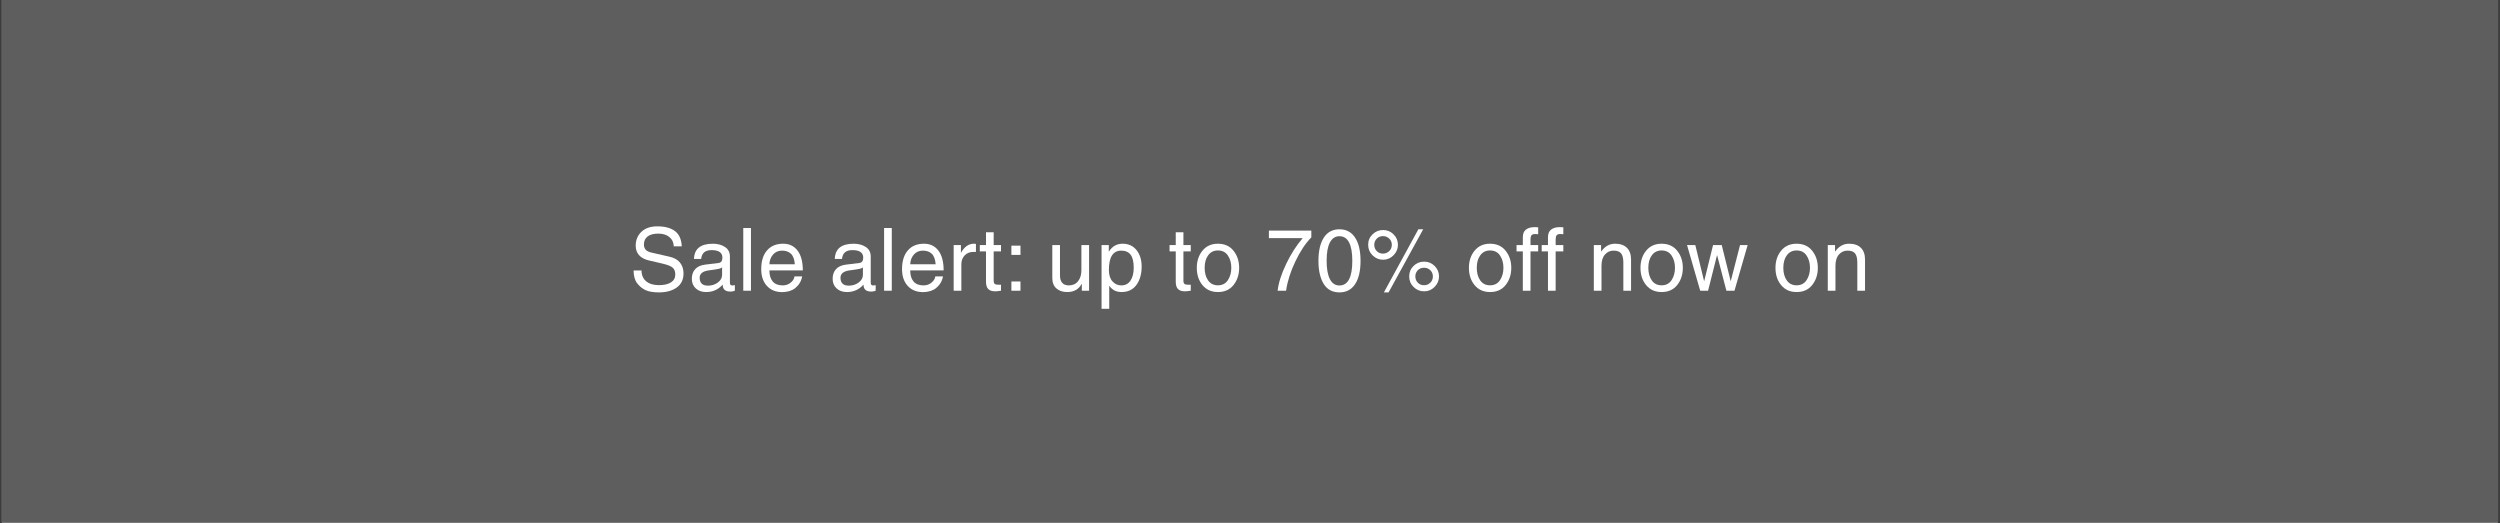 <svg version="1.2" preserveAspectRatio="xMidYMid meet" height="900" viewBox="0 0 3224.88 675" zoomAndPan="magnify" width="4300" xmlns:xlink="http://www.w3.org/1999/xlink" xmlns="http://www.w3.org/2000/svg"><rect x="0" y="0" width="3224.88" height="675" fill="#333333" stroke="none"/><defs><clipPath id="e10f8b9d18"><path d="M 2.324 0 L 3222.434 0 L 3222.434 674 L 2.324 674 Z M 2.324 0"></path></clipPath></defs><g id="1a7b5ca8a4"><g clip-path="url(#e10f8b9d18)" clip-rule="nonzero"><path d="M 2.324 0 L 3222.555 0 L 3222.555 674 L 2.324 674 Z M 2.324 0" style="stroke:none;fill-rule:nonzero;fill:#ffffff;fill-opacity:1;"></path><path d="M 2.324 0 L 3222.555 0 L 3222.555 674 L 2.324 674 Z M 2.324 0" style="stroke:none;fill-rule:nonzero;fill:#5e5e5e;fill-opacity:1;"></path></g><g style="fill:#ffffff;fill-opacity:1;"><g transform="translate(812.335, 375.038)"><path d="M 56.797 -57.234 C 56.578 -62.367 54.66 -66.395 51.047 -69.312 C 47.43 -72.227 42.672 -73.688 36.766 -73.688 C 30.816 -73.688 26.242 -72.461 23.047 -70.016 C 19.859 -67.578 18.266 -64.066 18.266 -59.484 C 18.266 -57.023 18.961 -54.914 20.359 -53.156 C 21.754 -51.395 24.25 -50.094 27.844 -49.25 L 50.953 -43.969 C 57.191 -42.613 61.816 -40.035 64.828 -36.234 C 67.836 -32.441 69.344 -27.812 69.344 -22.344 C 69.344 -14.344 66.406 -8.258 60.531 -4.094 C 54.664 0.062 47.035 2.141 37.641 2.141 C 30.484 2.141 24.844 1.223 20.719 -0.609 C 16.594 -2.441 12.93 -5.359 9.734 -9.359 C 6.547 -13.359 4.953 -18.953 4.953 -26.141 L 15.188 -26.141 C 15.188 -20.117 17.188 -15.457 21.188 -12.156 C 25.188 -8.852 30.633 -7.203 37.531 -7.203 C 44.207 -7.203 49.406 -8.383 53.125 -10.75 C 56.852 -13.125 58.719 -16.492 58.719 -20.859 C 58.719 -24.816 57.609 -27.773 55.391 -29.734 C 53.172 -31.703 48.832 -33.438 42.375 -34.938 L 24.922 -39.016 C 19.129 -40.336 14.801 -42.641 11.938 -45.922 C 9.082 -49.203 7.656 -53.25 7.656 -58.062 C 7.656 -65.32 10.102 -71.301 15 -76 C 19.895 -80.695 26.727 -83.047 35.5 -83.047 C 45.406 -83.047 53.047 -80.977 58.422 -76.844 C 63.797 -72.719 66.68 -66.18 67.078 -57.234 Z M 56.797 -57.234" style="stroke:none"></path></g></g><g style="fill:#ffffff;fill-opacity:1;"><g transform="translate(888.194, 375.038)"><path d="M 43.25 -30.109 C 42.52 -29.336 41.082 -28.711 38.938 -28.234 C 36.789 -27.754 32.781 -27.129 26.906 -26.359 C 22.582 -25.848 19.398 -24.785 17.359 -23.172 C 15.328 -21.555 14.312 -19.426 14.312 -16.781 C 14.312 -13.551 15.172 -11.035 16.891 -9.234 C 18.617 -7.441 21.375 -6.547 25.156 -6.547 C 29.883 -6.547 34.082 -7.895 37.75 -10.594 C 41.414 -13.289 43.25 -16.566 43.25 -20.422 Z M 6.984 -41 C 7.203 -47.633 9.359 -52.566 13.453 -55.797 C 17.547 -59.023 23.5 -60.641 31.312 -60.641 C 37.551 -60.641 42.781 -59.227 47 -56.406 C 51.219 -53.582 53.328 -49.508 53.328 -44.188 L 53.328 -10.234 C 53.328 -7.922 54.375 -6.766 56.469 -6.766 C 57.312 -6.766 58.391 -6.91 59.703 -7.203 L 59.703 0 C 57.91 0.727 56.039 1.094 54.094 1.094 C 50.719 1.094 48.203 0.367 46.547 -1.078 C 44.898 -2.523 44.039 -4.789 43.969 -7.875 C 38.32 -1.488 31.223 1.703 22.672 1.703 C 17.098 1.703 12.625 0.125 9.25 -3.031 C 5.875 -6.188 4.188 -10.297 4.188 -15.359 C 4.188 -20.523 5.648 -24.703 8.578 -27.891 C 11.516 -31.086 15.789 -33.016 21.406 -33.672 L 38.906 -35.828 C 42.062 -36.305 43.641 -38.633 43.641 -42.812 C 43.641 -45.895 42.492 -48.258 40.203 -49.906 C 37.91 -51.562 34.43 -52.391 29.766 -52.391 C 25.617 -52.391 22.438 -51.473 20.219 -49.641 C 18 -47.805 16.672 -44.926 16.234 -41 Z M 6.984 -41" style="stroke:none"></path></g></g><g style="fill:#ffffff;fill-opacity:1;"><g transform="translate(951.341, 375.038)"><path d="M 17.328 0 L 7.422 0 L 7.422 -80.891 L 17.328 -80.891 Z M 17.328 0" style="stroke:none"></path></g></g><g style="fill:#ffffff;fill-opacity:1;"><g transform="translate(977.399, 375.038)"><path d="M 47.875 -34.172 C 47.363 -40.555 45.676 -45.078 42.812 -47.734 C 39.945 -50.398 36.148 -51.734 31.422 -51.734 C 26.617 -51.734 22.738 -50.047 19.781 -46.672 C 16.832 -43.297 15.266 -39.129 15.078 -34.172 Z M 57.344 -18.484 C 56.238 -12.398 53.25 -7.359 48.375 -3.359 C 44.082 0.016 38.43 1.738 31.422 1.812 C 23.172 1.738 16.625 -0.961 11.781 -6.297 C 6.938 -11.641 4.516 -18.82 4.516 -27.844 C 4.516 -38.188 7.008 -46.238 12 -52 C 16.988 -57.758 23.922 -60.641 32.797 -60.641 C 40.754 -60.641 46.973 -57.664 51.453 -51.719 C 55.93 -45.781 58.172 -37.289 58.172 -26.25 L 15.078 -26.25 C 15.078 -20.082 16.504 -15.312 19.359 -11.938 C 22.223 -8.562 26.52 -6.875 32.25 -6.875 C 36.281 -6.875 39.742 -8.094 42.641 -10.531 C 45.547 -12.977 47.145 -15.629 47.438 -18.484 Z M 57.344 -18.484" style="stroke:none"></path></g></g><g style="fill:#ffffff;fill-opacity:1;"><g transform="translate(1041.096, 375.038)"><path d="" style="stroke:none"></path></g></g><g style="fill:#ffffff;fill-opacity:1;"><g transform="translate(1069.851, 375.038)"><path d="M 43.25 -30.109 C 42.52 -29.336 41.082 -28.711 38.938 -28.234 C 36.789 -27.754 32.781 -27.129 26.906 -26.359 C 22.582 -25.848 19.398 -24.785 17.359 -23.172 C 15.328 -21.555 14.312 -19.426 14.312 -16.781 C 14.312 -13.551 15.172 -11.035 16.891 -9.234 C 18.617 -7.441 21.375 -6.547 25.156 -6.547 C 29.883 -6.547 34.082 -7.895 37.75 -10.594 C 41.414 -13.289 43.25 -16.566 43.25 -20.422 Z M 6.984 -41 C 7.203 -47.633 9.359 -52.566 13.453 -55.797 C 17.547 -59.023 23.5 -60.641 31.312 -60.641 C 37.551 -60.641 42.781 -59.227 47 -56.406 C 51.219 -53.582 53.328 -49.508 53.328 -44.188 L 53.328 -10.234 C 53.328 -7.922 54.375 -6.766 56.469 -6.766 C 57.312 -6.766 58.391 -6.91 59.703 -7.203 L 59.703 0 C 57.91 0.727 56.039 1.094 54.094 1.094 C 50.719 1.094 48.203 0.367 46.547 -1.078 C 44.898 -2.523 44.039 -4.789 43.969 -7.875 C 38.32 -1.488 31.223 1.703 22.672 1.703 C 17.098 1.703 12.625 0.125 9.25 -3.031 C 5.875 -6.188 4.188 -10.297 4.188 -15.359 C 4.188 -20.523 5.648 -24.703 8.578 -27.891 C 11.516 -31.086 15.789 -33.016 21.406 -33.672 L 38.906 -35.828 C 42.062 -36.305 43.641 -38.633 43.641 -42.812 C 43.641 -45.895 42.492 -48.258 40.203 -49.906 C 37.91 -51.562 34.43 -52.391 29.766 -52.391 C 25.617 -52.391 22.438 -51.473 20.219 -49.641 C 18 -47.805 16.672 -44.926 16.234 -41 Z M 6.984 -41" style="stroke:none"></path></g></g><g style="fill:#ffffff;fill-opacity:1;"><g transform="translate(1132.998, 375.038)"><path d="M 17.328 0 L 7.422 0 L 7.422 -80.891 L 17.328 -80.891 Z M 17.328 0" style="stroke:none"></path></g></g><g style="fill:#ffffff;fill-opacity:1;"><g transform="translate(1159.056, 375.038)"><path d="M 47.875 -34.172 C 47.363 -40.555 45.676 -45.078 42.812 -47.734 C 39.945 -50.398 36.148 -51.734 31.422 -51.734 C 26.617 -51.734 22.738 -50.047 19.781 -46.672 C 16.832 -43.297 15.266 -39.129 15.078 -34.172 Z M 57.344 -18.484 C 56.238 -12.398 53.25 -7.359 48.375 -3.359 C 44.082 0.016 38.43 1.738 31.422 1.812 C 23.172 1.738 16.625 -0.961 11.781 -6.297 C 6.938 -11.641 4.516 -18.82 4.516 -27.844 C 4.516 -38.188 7.008 -46.238 12 -52 C 16.988 -57.758 23.922 -60.641 32.797 -60.641 C 40.754 -60.641 46.973 -57.664 51.453 -51.719 C 55.93 -45.781 58.172 -37.289 58.172 -26.25 L 15.078 -26.25 C 15.078 -20.082 16.504 -15.312 19.359 -11.938 C 22.223 -8.562 26.52 -6.875 32.25 -6.875 C 36.281 -6.875 39.742 -8.094 42.641 -10.531 C 45.547 -12.977 47.145 -15.629 47.438 -18.484 Z M 57.344 -18.484" style="stroke:none"></path></g></g><g style="fill:#ffffff;fill-opacity:1;"><g transform="translate(1222.753, 375.038)"><path d="M 17.328 0 L 7.422 0 L 7.422 -58.938 L 16.781 -58.938 L 16.781 -49.141 L 17 -49.141 C 21.289 -56.805 26.812 -60.641 33.562 -60.641 C 34.633 -60.641 35.5 -60.531 36.156 -60.312 L 36.156 -50.016 L 32.469 -50.016 C 28.031 -50.016 24.395 -48.508 21.562 -45.5 C 18.738 -42.5 17.328 -38.758 17.328 -34.281 Z M 17.328 0" style="stroke:none"></path></g></g><g style="fill:#ffffff;fill-opacity:1;"><g transform="translate(1262.403, 375.038)"><path d="M 19.375 -50.734 L 19.375 -12.375 C 19.375 -10.875 19.785 -9.727 20.609 -8.938 C 21.43 -8.156 22.906 -7.766 25.031 -7.766 L 28.844 -7.766 L 28.844 0 C 25.238 0.508 22.758 0.766 21.406 0.766 C 17.258 0.766 14.234 -0.223 12.328 -2.203 C 10.422 -4.18 9.469 -7.391 9.469 -11.828 L 9.469 -50.734 L 1.484 -50.734 L 1.484 -58.938 L 9.469 -58.938 L 9.469 -75.391 L 19.375 -75.391 L 19.375 -58.938 L 28.844 -58.938 L 28.844 -50.734 Z M 19.375 -50.734" style="stroke:none"></path></g></g><g style="fill:#ffffff;fill-opacity:1;"><g transform="translate(1294.844, 375.038)"><path d="M 21.516 -46.219 L 9.797 -46.219 L 9.797 -58.156 L 21.516 -58.156 Z M 21.516 0 L 9.797 0 L 9.797 -11.938 L 21.516 -11.938 Z M 21.516 0" style="stroke:none"></path></g></g><g style="fill:#ffffff;fill-opacity:1;"><g transform="translate(1321.782, 375.038)"><path d="" style="stroke:none"></path></g></g><g style="fill:#ffffff;fill-opacity:1;"><g transform="translate(1350.536, 375.038)"><path d="M 6.875 -58.938 L 16.781 -58.938 L 16.781 -19.812 C 16.781 -15.477 17.758 -12.238 19.719 -10.094 C 21.688 -7.945 24.504 -6.875 28.172 -6.875 C 33.273 -6.875 37.254 -8.68 40.109 -12.297 C 42.973 -15.91 44.406 -20.633 44.406 -26.469 L 44.406 -58.938 L 54.312 -58.938 L 54.312 0 L 44.953 0 L 44.953 -8.578 L 44.734 -8.812 C 40.992 -1.801 34.758 1.703 26.031 1.703 C 20.383 1.703 15.781 0.16 12.219 -2.922 C 8.656 -6.004 6.875 -10.551 6.875 -16.562 Z M 6.875 -58.938" style="stroke:none"></path></g></g><g style="fill:#ffffff;fill-opacity:1;"><g transform="translate(1413.518, 375.038)"><path d="M 16.891 -26.688 C 16.891 -20.375 18.43 -15.492 21.516 -12.047 C 24.598 -8.598 28.43 -6.875 33.016 -6.875 C 38.047 -6.875 41.953 -8.922 44.734 -13.016 C 47.523 -17.109 48.922 -22.656 48.922 -29.656 C 48.922 -37.32 47.582 -42.914 44.906 -46.438 C 42.227 -49.969 38.191 -51.734 32.797 -51.734 C 27.547 -51.734 23.582 -49.664 20.906 -45.531 C 18.227 -41.406 16.891 -35.125 16.891 -26.688 Z M 7.422 -58.938 L 16.781 -58.938 L 16.781 -50.625 L 17 -50.625 C 21.219 -57.301 27.086 -60.641 34.609 -60.641 C 42.203 -60.641 48.191 -57.879 52.578 -52.359 C 56.961 -46.836 59.156 -39.785 59.156 -31.203 C 59.156 -21.586 56.914 -13.695 52.438 -7.531 C 47.969 -1.375 41.566 1.703 33.234 1.703 C 26.41 1.703 21.188 -0.938 17.562 -6.219 L 17.328 -6.219 L 17.328 23.328 L 7.422 23.328 Z M 7.422 -58.938" style="stroke:none"></path></g></g><g style="fill:#ffffff;fill-opacity:1;"><g transform="translate(1478.426, 375.038)"><path d="" style="stroke:none"></path></g></g><g style="fill:#ffffff;fill-opacity:1;"><g transform="translate(1507.181, 375.038)"><path d="M 19.375 -50.734 L 19.375 -12.375 C 19.375 -10.875 19.785 -9.727 20.609 -8.938 C 21.43 -8.156 22.906 -7.766 25.031 -7.766 L 28.844 -7.766 L 28.844 0 C 25.238 0.508 22.758 0.766 21.406 0.766 C 17.258 0.766 14.234 -0.223 12.328 -2.203 C 10.422 -4.18 9.469 -7.391 9.469 -11.828 L 9.469 -50.734 L 1.484 -50.734 L 1.484 -58.938 L 9.469 -58.938 L 9.469 -75.391 L 19.375 -75.391 L 19.375 -58.938 L 28.844 -58.938 L 28.844 -50.734 Z M 19.375 -50.734" style="stroke:none"></path></g></g><g style="fill:#ffffff;fill-opacity:1;"><g transform="translate(1539.622, 375.038)"><path d="M 14.312 -29.547 C 14.312 -22.984 15.797 -17.582 18.766 -13.344 C 21.734 -9.102 25.953 -6.984 31.422 -6.984 C 37.066 -6.984 41.359 -9.203 44.297 -13.641 C 47.234 -18.086 48.703 -23.391 48.703 -29.547 C 48.703 -35.785 47.234 -41.078 44.297 -45.422 C 41.359 -49.773 37.066 -51.953 31.422 -51.953 C 26.172 -51.953 22.004 -49.906 18.922 -45.812 C 15.848 -41.719 14.312 -36.297 14.312 -29.547 Z M 4.188 -29.547 C 4.188 -38.316 6.625 -45.691 11.5 -51.672 C 16.383 -57.648 23.023 -60.641 31.422 -60.641 C 40.004 -60.641 46.719 -57.613 51.562 -51.562 C 56.406 -45.508 58.828 -38.172 58.828 -29.547 C 58.828 -20.891 56.422 -13.516 51.609 -7.422 C 46.805 -1.336 40.078 1.703 31.422 1.703 C 23.098 1.703 16.477 -1.25 11.562 -7.156 C 6.645 -13.062 4.188 -20.523 4.188 -29.547 Z M 4.188 -29.547" style="stroke:none"></path></g></g><g style="fill:#ffffff;fill-opacity:1;"><g transform="translate(1603.869, 375.038)"><path d="" style="stroke:none"></path></g></g><g style="fill:#ffffff;fill-opacity:1;"><g transform="translate(1632.624, 375.038)"><path d="M 4.188 -77.531 L 58.938 -77.531 L 58.938 -68.844 C 51.414 -61.176 44.535 -50.812 38.297 -37.75 C 32.066 -24.688 28.086 -12.102 26.359 0 L 15.469 0 C 16.562 -9.977 20.207 -21.453 26.406 -34.422 C 32.613 -47.391 39.734 -58.535 47.766 -67.859 L 4.188 -67.859 Z M 4.188 -77.531" style="stroke:none"></path></g></g><g style="fill:#ffffff;fill-opacity:1;"><g transform="translate(1696.541, 375.038)"><path d="M 47.875 -38.516 C 47.875 -49.117 46.469 -57.07 43.656 -62.375 C 40.852 -67.676 36.738 -70.328 31.312 -70.328 C 25.988 -70.328 21.895 -67.676 19.031 -62.375 C 16.176 -57.07 14.75 -49.117 14.75 -38.516 C 14.75 -28.242 16.16 -20.383 18.984 -14.938 C 21.805 -9.488 25.914 -6.766 31.312 -6.766 C 36.738 -6.766 40.852 -9.395 43.656 -14.656 C 46.469 -19.926 47.875 -27.879 47.875 -38.516 Z M 58.5 -38.516 C 58.5 -25.535 56.148 -15.516 51.453 -8.453 C 46.754 -1.391 40.039 2.141 31.312 2.141 C 22.25 2.141 15.461 -1.516 10.953 -8.828 C 6.441 -16.148 4.188 -26.047 4.188 -38.516 C 4.188 -51.328 6.492 -61.316 11.109 -68.484 C 15.734 -75.66 22.469 -79.25 31.312 -79.25 C 40.039 -79.25 46.754 -75.68 51.453 -68.547 C 56.148 -61.41 58.5 -51.398 58.5 -38.516 Z M 58.5 -38.516" style="stroke:none"></path></g></g><g style="fill:#ffffff;fill-opacity:1;"><g transform="translate(1760.459, 375.038)"><path d="M 12.266 -59.266 C 12.266 -56.035 13.336 -53.328 15.484 -51.141 C 17.629 -48.961 20.316 -47.875 23.547 -47.875 C 26.629 -47.875 29.297 -48.945 31.547 -51.094 C 33.805 -53.238 34.938 -55.961 34.938 -59.266 C 34.938 -62.492 33.805 -65.16 31.547 -67.266 C 29.297 -69.379 26.664 -70.438 23.656 -70.438 C 20.281 -70.438 17.535 -69.328 15.422 -67.109 C 13.316 -64.891 12.266 -62.273 12.266 -59.266 Z M 30.766 2.141 L 24.703 2.141 L 69.172 -79.25 L 75.391 -79.25 Z M 4.406 -59.266 C 4.406 -64.617 6.301 -69.129 10.094 -72.797 C 13.895 -76.473 18.414 -78.312 23.656 -78.312 C 28.906 -78.312 33.41 -76.457 37.172 -72.75 C 40.93 -69.039 42.812 -64.547 42.812 -59.266 C 42.812 -54.098 40.93 -49.594 37.172 -45.75 C 33.41 -41.914 28.906 -40 23.656 -40 C 18.414 -40 13.895 -41.879 10.094 -45.641 C 6.301 -49.398 4.406 -53.941 4.406 -59.266 Z M 65.266 -18.484 C 65.266 -15.328 66.312 -12.641 68.406 -10.422 C 70.5 -8.203 73.211 -7.094 76.547 -7.094 C 79.629 -7.094 82.289 -8.164 84.531 -10.312 C 86.77 -12.457 87.891 -15.18 87.891 -18.484 C 87.891 -21.711 86.77 -24.379 84.531 -26.484 C 82.289 -28.598 79.664 -29.656 76.656 -29.656 C 73.176 -29.656 70.406 -28.547 68.344 -26.328 C 66.289 -24.109 65.266 -21.492 65.266 -18.484 Z M 57.344 -18.484 C 57.344 -23.805 59.223 -28.312 62.984 -32 C 66.742 -35.688 71.301 -37.531 76.656 -37.531 C 81.906 -37.531 86.41 -35.664 90.172 -31.938 C 93.93 -28.219 95.812 -23.734 95.812 -18.484 C 95.812 -13.316 93.93 -8.816 90.172 -4.984 C 86.41 -1.148 81.906 0.766 76.656 0.766 C 71.301 0.766 66.742 -1.102 62.984 -4.844 C 59.223 -8.582 57.344 -13.129 57.344 -18.484 Z M 57.344 -18.484" style="stroke:none"></path></g></g><g style="fill:#ffffff;fill-opacity:1;"><g transform="translate(1861.906, 375.038)"><path d="" style="stroke:none"></path></g></g><g style="fill:#ffffff;fill-opacity:1;"><g transform="translate(1890.66, 375.038)"><path d="M 14.312 -29.547 C 14.312 -22.984 15.797 -17.582 18.766 -13.344 C 21.734 -9.102 25.953 -6.984 31.422 -6.984 C 37.066 -6.984 41.359 -9.203 44.297 -13.641 C 47.234 -18.086 48.703 -23.391 48.703 -29.547 C 48.703 -35.785 47.234 -41.078 44.297 -45.422 C 41.359 -49.773 37.066 -51.953 31.422 -51.953 C 26.172 -51.953 22.004 -49.906 18.922 -45.812 C 15.848 -41.719 14.312 -36.297 14.312 -29.547 Z M 4.188 -29.547 C 4.188 -38.316 6.625 -45.691 11.5 -51.672 C 16.383 -57.648 23.023 -60.641 31.422 -60.641 C 40.004 -60.641 46.719 -57.613 51.562 -51.562 C 56.406 -45.508 58.828 -38.172 58.828 -29.547 C 58.828 -20.891 56.422 -13.516 51.609 -7.422 C 46.805 -1.336 40.078 1.703 31.422 1.703 C 23.098 1.703 16.477 -1.25 11.562 -7.156 C 6.645 -13.062 4.188 -20.523 4.188 -29.547 Z M 4.188 -29.547" style="stroke:none"></path></g></g><g style="fill:#ffffff;fill-opacity:1;"><g transform="translate(1954.908, 375.038)"><path d="M 19.375 -50.734 L 19.375 0 L 9.469 0 L 9.469 -50.734 L 1.375 -50.734 L 1.375 -58.938 L 9.469 -58.938 L 9.469 -69.062 C 9.469 -73.5 10.816 -76.77 13.516 -78.875 C 16.211 -80.988 19.977 -82.047 24.812 -82.047 C 26.469 -82.047 27.957 -81.973 29.281 -81.828 L 29.281 -72.922 C 28.102 -73.066 26.766 -73.141 25.266 -73.141 C 23.055 -73.141 21.52 -72.598 20.656 -71.516 C 19.801 -70.43 19.375 -68.676 19.375 -66.25 L 19.375 -58.938 L 29.281 -58.938 L 29.281 -50.734 Z M 19.375 -50.734" style="stroke:none"></path></g></g><g style="fill:#ffffff;fill-opacity:1;"><g transform="translate(1987.349, 375.038)"><path d="M 19.375 -50.734 L 19.375 0 L 9.469 0 L 9.469 -50.734 L 1.375 -50.734 L 1.375 -58.938 L 9.469 -58.938 L 9.469 -69.062 C 9.469 -73.5 10.816 -76.77 13.516 -78.875 C 16.211 -80.988 19.977 -82.047 24.812 -82.047 C 26.469 -82.047 27.957 -81.973 29.281 -81.828 L 29.281 -72.922 C 28.102 -73.066 26.766 -73.141 25.266 -73.141 C 23.055 -73.141 21.52 -72.598 20.656 -71.516 C 19.801 -70.43 19.375 -68.676 19.375 -66.25 L 19.375 -58.938 L 29.281 -58.938 L 29.281 -50.734 Z M 19.375 -50.734" style="stroke:none"></path></g></g><g style="fill:#ffffff;fill-opacity:1;"><g transform="translate(2019.79, 375.038)"><path d="" style="stroke:none"></path></g></g><g style="fill:#ffffff;fill-opacity:1;"><g transform="translate(2048.544, 375.038)"><path d="M 55.469 0 L 45.516 0 L 45.516 -36.266 C 45.516 -41.836 44.539 -45.805 42.594 -48.172 C 40.645 -50.547 37.414 -51.734 32.906 -51.734 C 28.469 -51.734 24.758 -50.047 21.781 -46.672 C 18.812 -43.297 17.328 -38.453 17.328 -32.141 L 17.328 0 L 7.422 0 L 7.422 -58.938 L 16.781 -58.938 L 16.781 -50.625 L 17 -50.625 C 21.664 -57.301 27.609 -60.641 34.828 -60.641 C 41.504 -60.641 46.613 -58.867 50.156 -55.328 C 53.695 -51.785 55.469 -46.719 55.469 -40.125 Z M 55.469 0" style="stroke:none"></path></g></g><g style="fill:#ffffff;fill-opacity:1;"><g transform="translate(2111.967, 375.038)"><path d="M 14.312 -29.547 C 14.312 -22.984 15.797 -17.582 18.766 -13.344 C 21.734 -9.102 25.953 -6.984 31.422 -6.984 C 37.066 -6.984 41.359 -9.203 44.297 -13.641 C 47.234 -18.086 48.703 -23.391 48.703 -29.547 C 48.703 -35.785 47.234 -41.078 44.297 -45.422 C 41.359 -49.773 37.066 -51.953 31.422 -51.953 C 26.172 -51.953 22.004 -49.906 18.922 -45.812 C 15.848 -41.719 14.312 -36.297 14.312 -29.547 Z M 4.188 -29.547 C 4.188 -38.316 6.625 -45.691 11.5 -51.672 C 16.383 -57.648 23.023 -60.641 31.422 -60.641 C 40.004 -60.641 46.719 -57.613 51.562 -51.562 C 56.406 -45.508 58.828 -38.172 58.828 -29.547 C 58.828 -20.891 56.422 -13.516 51.609 -7.422 C 46.805 -1.336 40.078 1.703 31.422 1.703 C 23.098 1.703 16.477 -1.25 11.562 -7.156 C 6.645 -13.062 4.188 -20.523 4.188 -29.547 Z M 4.188 -29.547" style="stroke:none"></path></g></g><g style="fill:#ffffff;fill-opacity:1;"><g transform="translate(2174.508, 375.038)"><path d="M 28.844 0 L 18.703 0 L 1.703 -58.938 L 12.375 -58.938 L 23.656 -12.609 L 23.891 -12.609 L 35.281 -58.938 L 46.453 -58.938 L 57.953 -12.609 L 58.172 -12.609 L 70.109 -58.938 L 79.906 -58.938 L 62.906 0 L 52.5 0 L 40.562 -45.625 L 40.344 -45.625 Z M 28.844 0" style="stroke:none"></path></g></g><g style="fill:#ffffff;fill-opacity:1;"><g transform="translate(2257.356, 375.038)"><path d="" style="stroke:none"></path></g></g><g style="fill:#ffffff;fill-opacity:1;"><g transform="translate(2286.11, 375.038)"><path d="M 14.312 -29.547 C 14.312 -22.984 15.797 -17.582 18.766 -13.344 C 21.734 -9.102 25.953 -6.984 31.422 -6.984 C 37.066 -6.984 41.359 -9.203 44.297 -13.641 C 47.234 -18.086 48.703 -23.391 48.703 -29.547 C 48.703 -35.785 47.234 -41.078 44.297 -45.422 C 41.359 -49.773 37.066 -51.953 31.422 -51.953 C 26.172 -51.953 22.004 -49.906 18.922 -45.812 C 15.848 -41.719 14.312 -36.297 14.312 -29.547 Z M 4.188 -29.547 C 4.188 -38.316 6.625 -45.691 11.5 -51.672 C 16.383 -57.648 23.023 -60.641 31.422 -60.641 C 40.004 -60.641 46.719 -57.613 51.562 -51.562 C 56.406 -45.508 58.828 -38.172 58.828 -29.547 C 58.828 -20.891 56.422 -13.516 51.609 -7.422 C 46.805 -1.336 40.078 1.703 31.422 1.703 C 23.098 1.703 16.477 -1.25 11.562 -7.156 C 6.645 -13.062 4.188 -20.523 4.188 -29.547 Z M 4.188 -29.547" style="stroke:none"></path></g></g><g style="fill:#ffffff;fill-opacity:1;"><g transform="translate(2350.358, 375.038)"><path d="M 55.469 0 L 45.516 0 L 45.516 -36.266 C 45.516 -41.836 44.539 -45.805 42.594 -48.172 C 40.645 -50.547 37.414 -51.734 32.906 -51.734 C 28.469 -51.734 24.758 -50.047 21.781 -46.672 C 18.812 -43.297 17.328 -38.453 17.328 -32.141 L 17.328 0 L 7.422 0 L 7.422 -58.938 L 16.781 -58.938 L 16.781 -50.625 L 17 -50.625 C 21.664 -57.301 27.609 -60.641 34.828 -60.641 C 41.504 -60.641 46.613 -58.867 50.156 -55.328 C 53.695 -51.785 55.469 -46.719 55.469 -40.125 Z M 55.469 0" style="stroke:none"></path></g></g></g></svg>